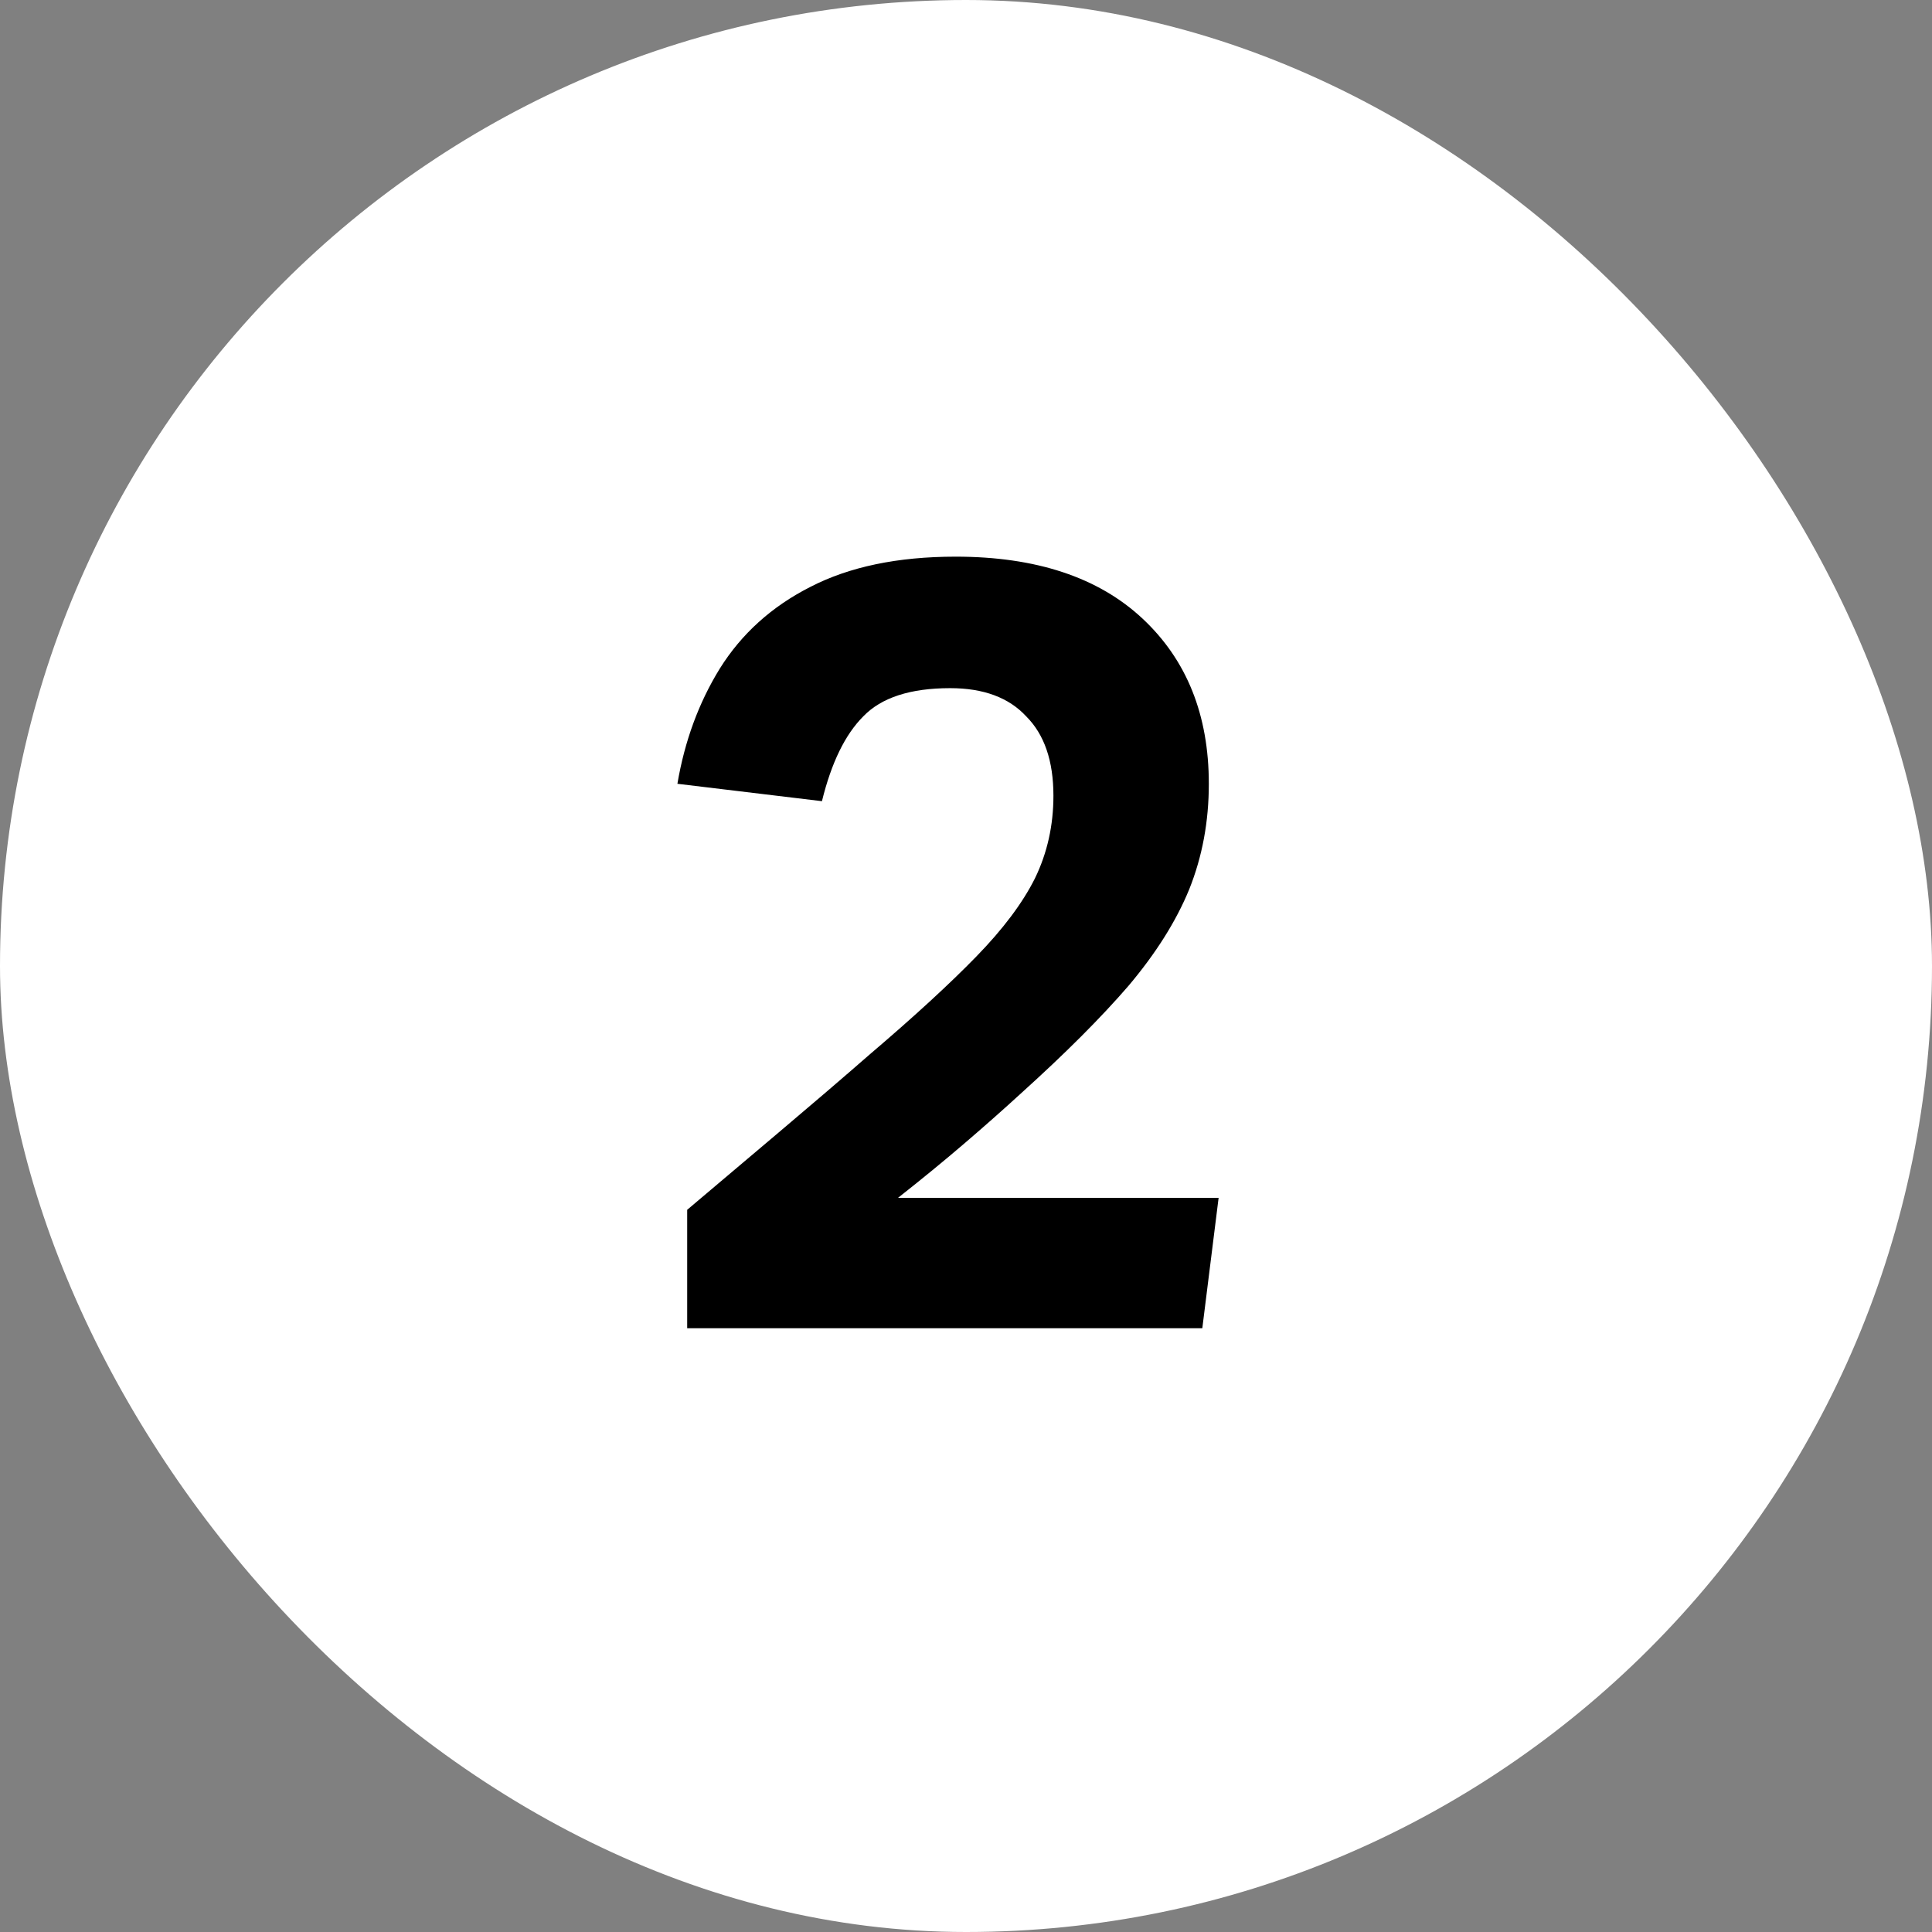 <svg width="64" height="64" viewBox="0 0 64 64" fill="none" xmlns="http://www.w3.org/2000/svg">
<rect x="0" y="0" width="64" height="64" fill="#808080" stroke="none"/>
<rect width="64" height="64" rx="32" fill="white"/>
<path d="M22.764 40.076C23.7 39.284 24.708 38.432 25.788 37.52C26.868 36.608 27.876 35.744 28.812 34.928C30.276 33.68 31.452 32.6 32.34 31.688C33.228 30.776 33.876 29.912 34.284 29.096C34.692 28.256 34.896 27.344 34.896 26.36C34.896 25.208 34.596 24.332 33.996 23.732C33.42 23.108 32.58 22.796 31.476 22.796C30.156 22.796 29.196 23.108 28.596 23.732C27.996 24.332 27.54 25.268 27.228 26.54L22.44 25.964C22.68 24.548 23.148 23.276 23.844 22.148C24.564 20.996 25.56 20.096 26.832 19.448C28.128 18.776 29.736 18.44 31.656 18.44C34.32 18.44 36.384 19.124 37.848 20.492C39.312 21.86 40.044 23.684 40.044 25.964C40.044 27.212 39.828 28.376 39.396 29.456C38.964 30.512 38.292 31.58 37.38 32.66C36.468 33.716 35.28 34.904 33.816 36.224C33.24 36.752 32.616 37.304 31.944 37.88C31.272 38.456 30.54 39.056 29.748 39.68H40.368L39.828 44H22.764V40.076Z" fill="black"/>
</svg>

